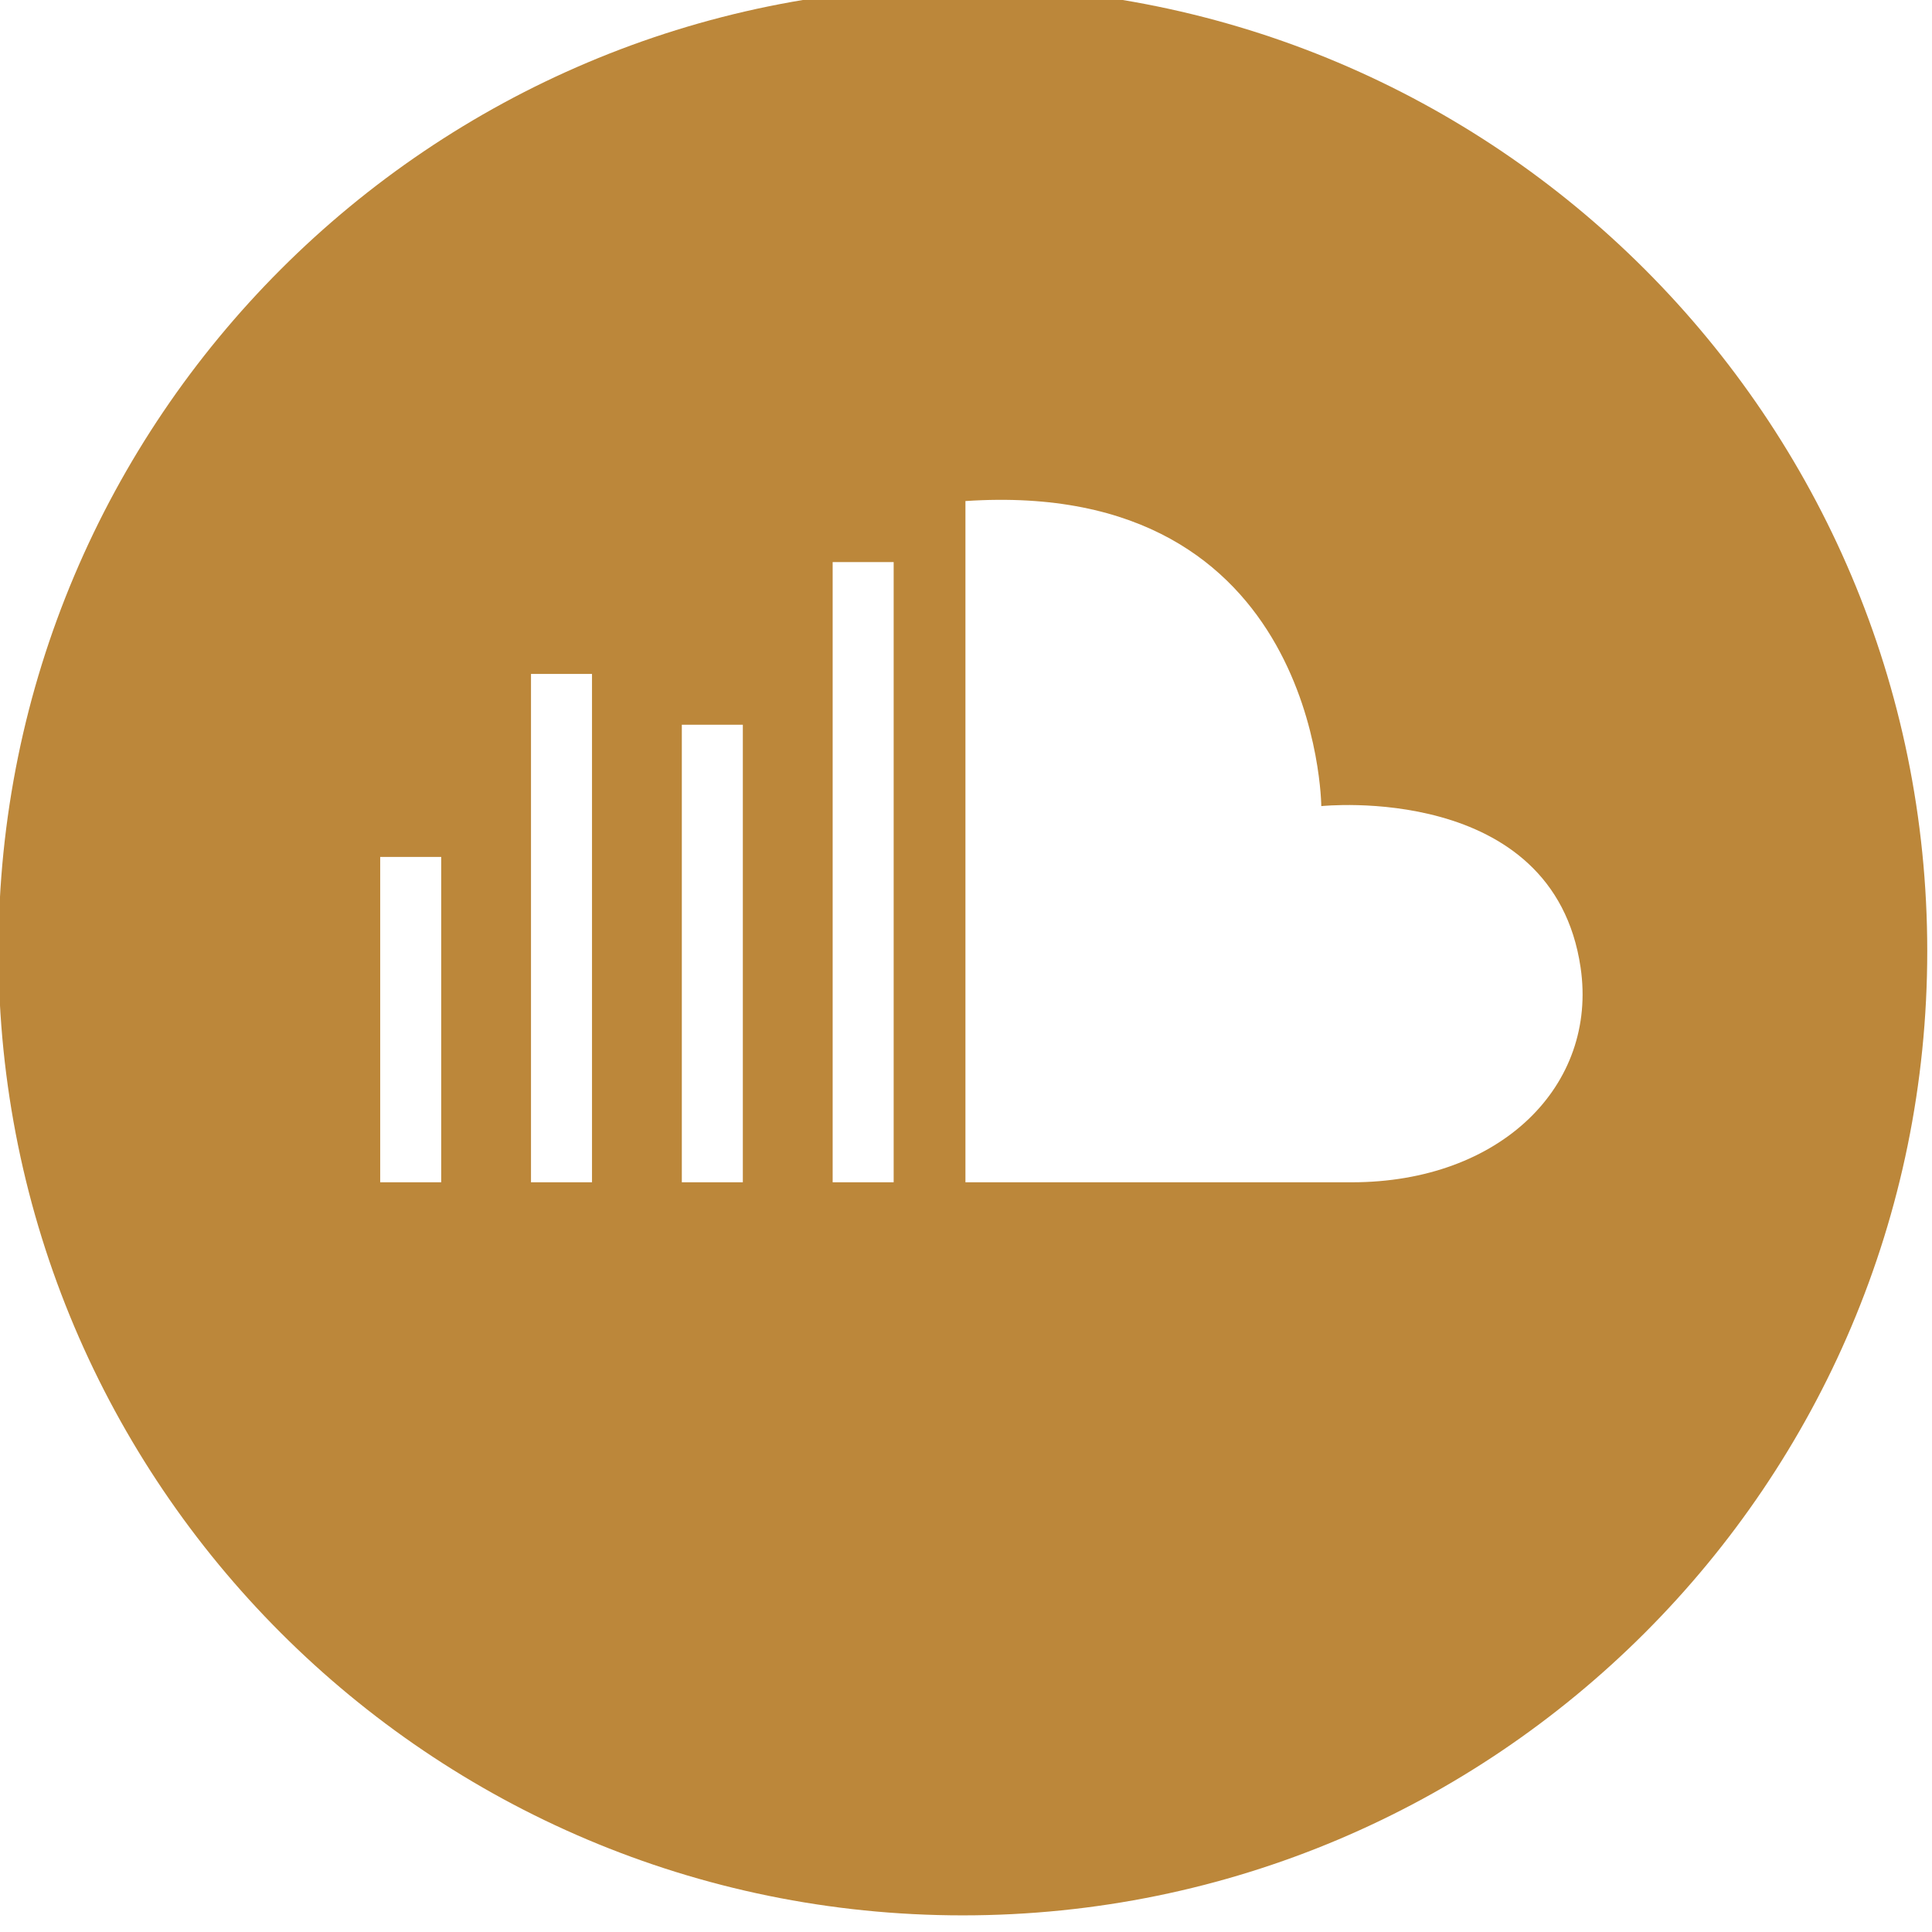 <?xml version="1.0" encoding="UTF-8" standalone="no"?>
<!DOCTYPE svg PUBLIC "-//W3C//DTD SVG 1.1//EN" "http://www.w3.org/Graphics/SVG/1.1/DTD/svg11.dtd">
<svg width="100%" height="100%" viewBox="0 0 404 404" version="1.1" xmlns="http://www.w3.org/2000/svg" xmlns:xlink="http://www.w3.org/1999/xlink" xml:space="preserve" xmlns:serif="http://www.serif.com/" style="fill-rule:evenodd;clip-rule:evenodd;stroke-linejoin:round;stroke-miterlimit:2;">
    <g transform="matrix(1,0,0,1,-8042.58,-69048.2)">
        <g transform="matrix(8.333,0,0,8.333,0,0)">
            <g transform="matrix(1,0,0,1,999.071,8304.18)">
                <path d="M0,11.604L-9.696,11.604L-9.696,-5.491C-0.824,-6.086 -0.766,2.164 -0.766,2.164C-0.766,2.164 5.055,1.545 5.741,6.214C6.175,9.172 3.739,11.604 0,11.604M-11.497,11.604L-13.028,11.604L-13.028,-3.96L-11.497,-3.96L-11.497,11.604ZM-15.282,11.604L-16.813,11.604L-16.813,0.122L-15.282,0.122L-15.282,11.604ZM-19.067,11.604L-20.598,11.604L-20.598,-1.153L-19.067,-1.153L-19.067,11.604ZM-22.851,11.604L-24.382,11.604L-24.382,3.44L-22.851,3.44L-22.851,11.604ZM-9.763,-18.396C-23.128,-18.396 -33.961,-7.562 -33.961,5.803C-33.961,19.167 -23.128,30 -9.763,30C3.602,30 14.44,19.167 14.44,5.803C14.44,-7.562 3.602,-18.396 -9.763,-18.396" style="fill:rgb(188,135,58);fill-rule:nonzero;"/>
            </g>
        </g>
    </g>
</svg>
